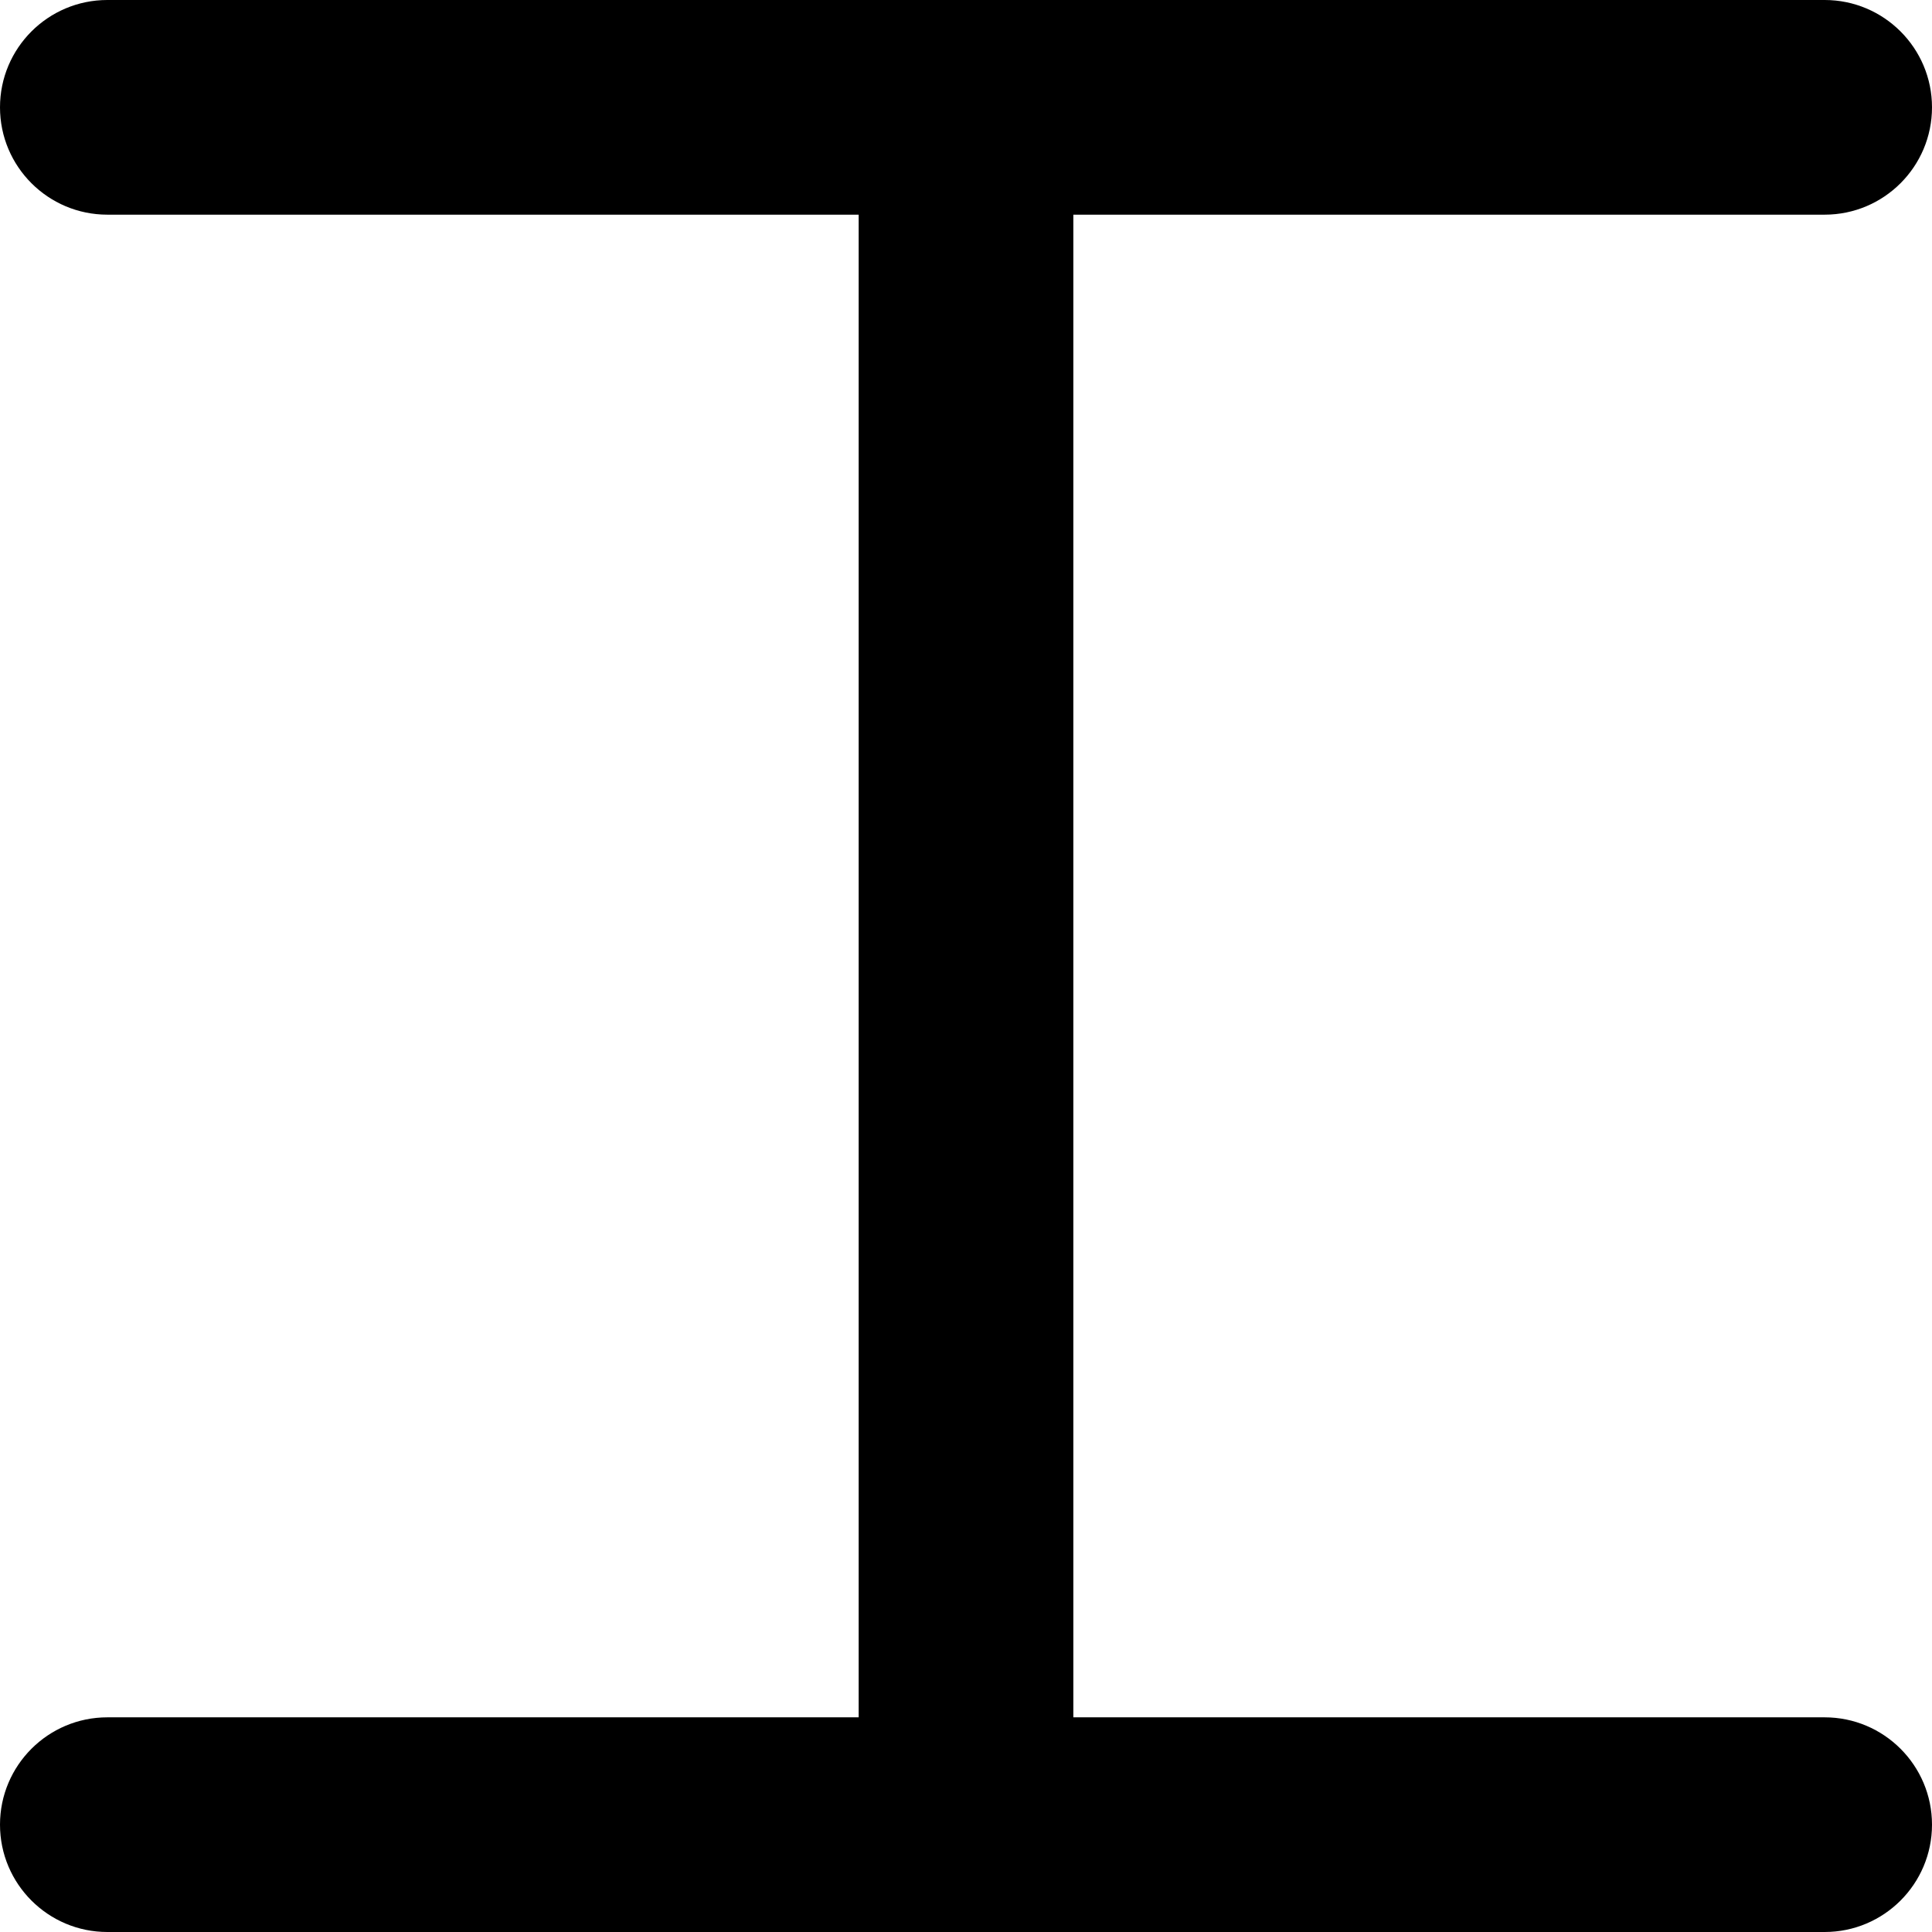 <?xml version="1.0" encoding="utf-8"?>
<svg xmlns="http://www.w3.org/2000/svg" fill="none" height="100%" overflow="visible" preserveAspectRatio="none" style="display: block;" viewBox="0 0 18 18" width="100%">
<path d="M17 0C17.552 0 18 0.448 18 1C18 1.552 17.552 2 17 2H10V16H17C17.552 16 18 16.448 18 17C18 17.552 17.552 18 17 18H1C0.448 18 0 17.552 0 17C0 16.448 0.448 16 1 16H8V2H1C0.448 2 0 1.552 0 1C0 0.448 0.448 0 1 0H17Z" fill="black" id="Rectangle 1432 (Stroke)"/>
</svg>